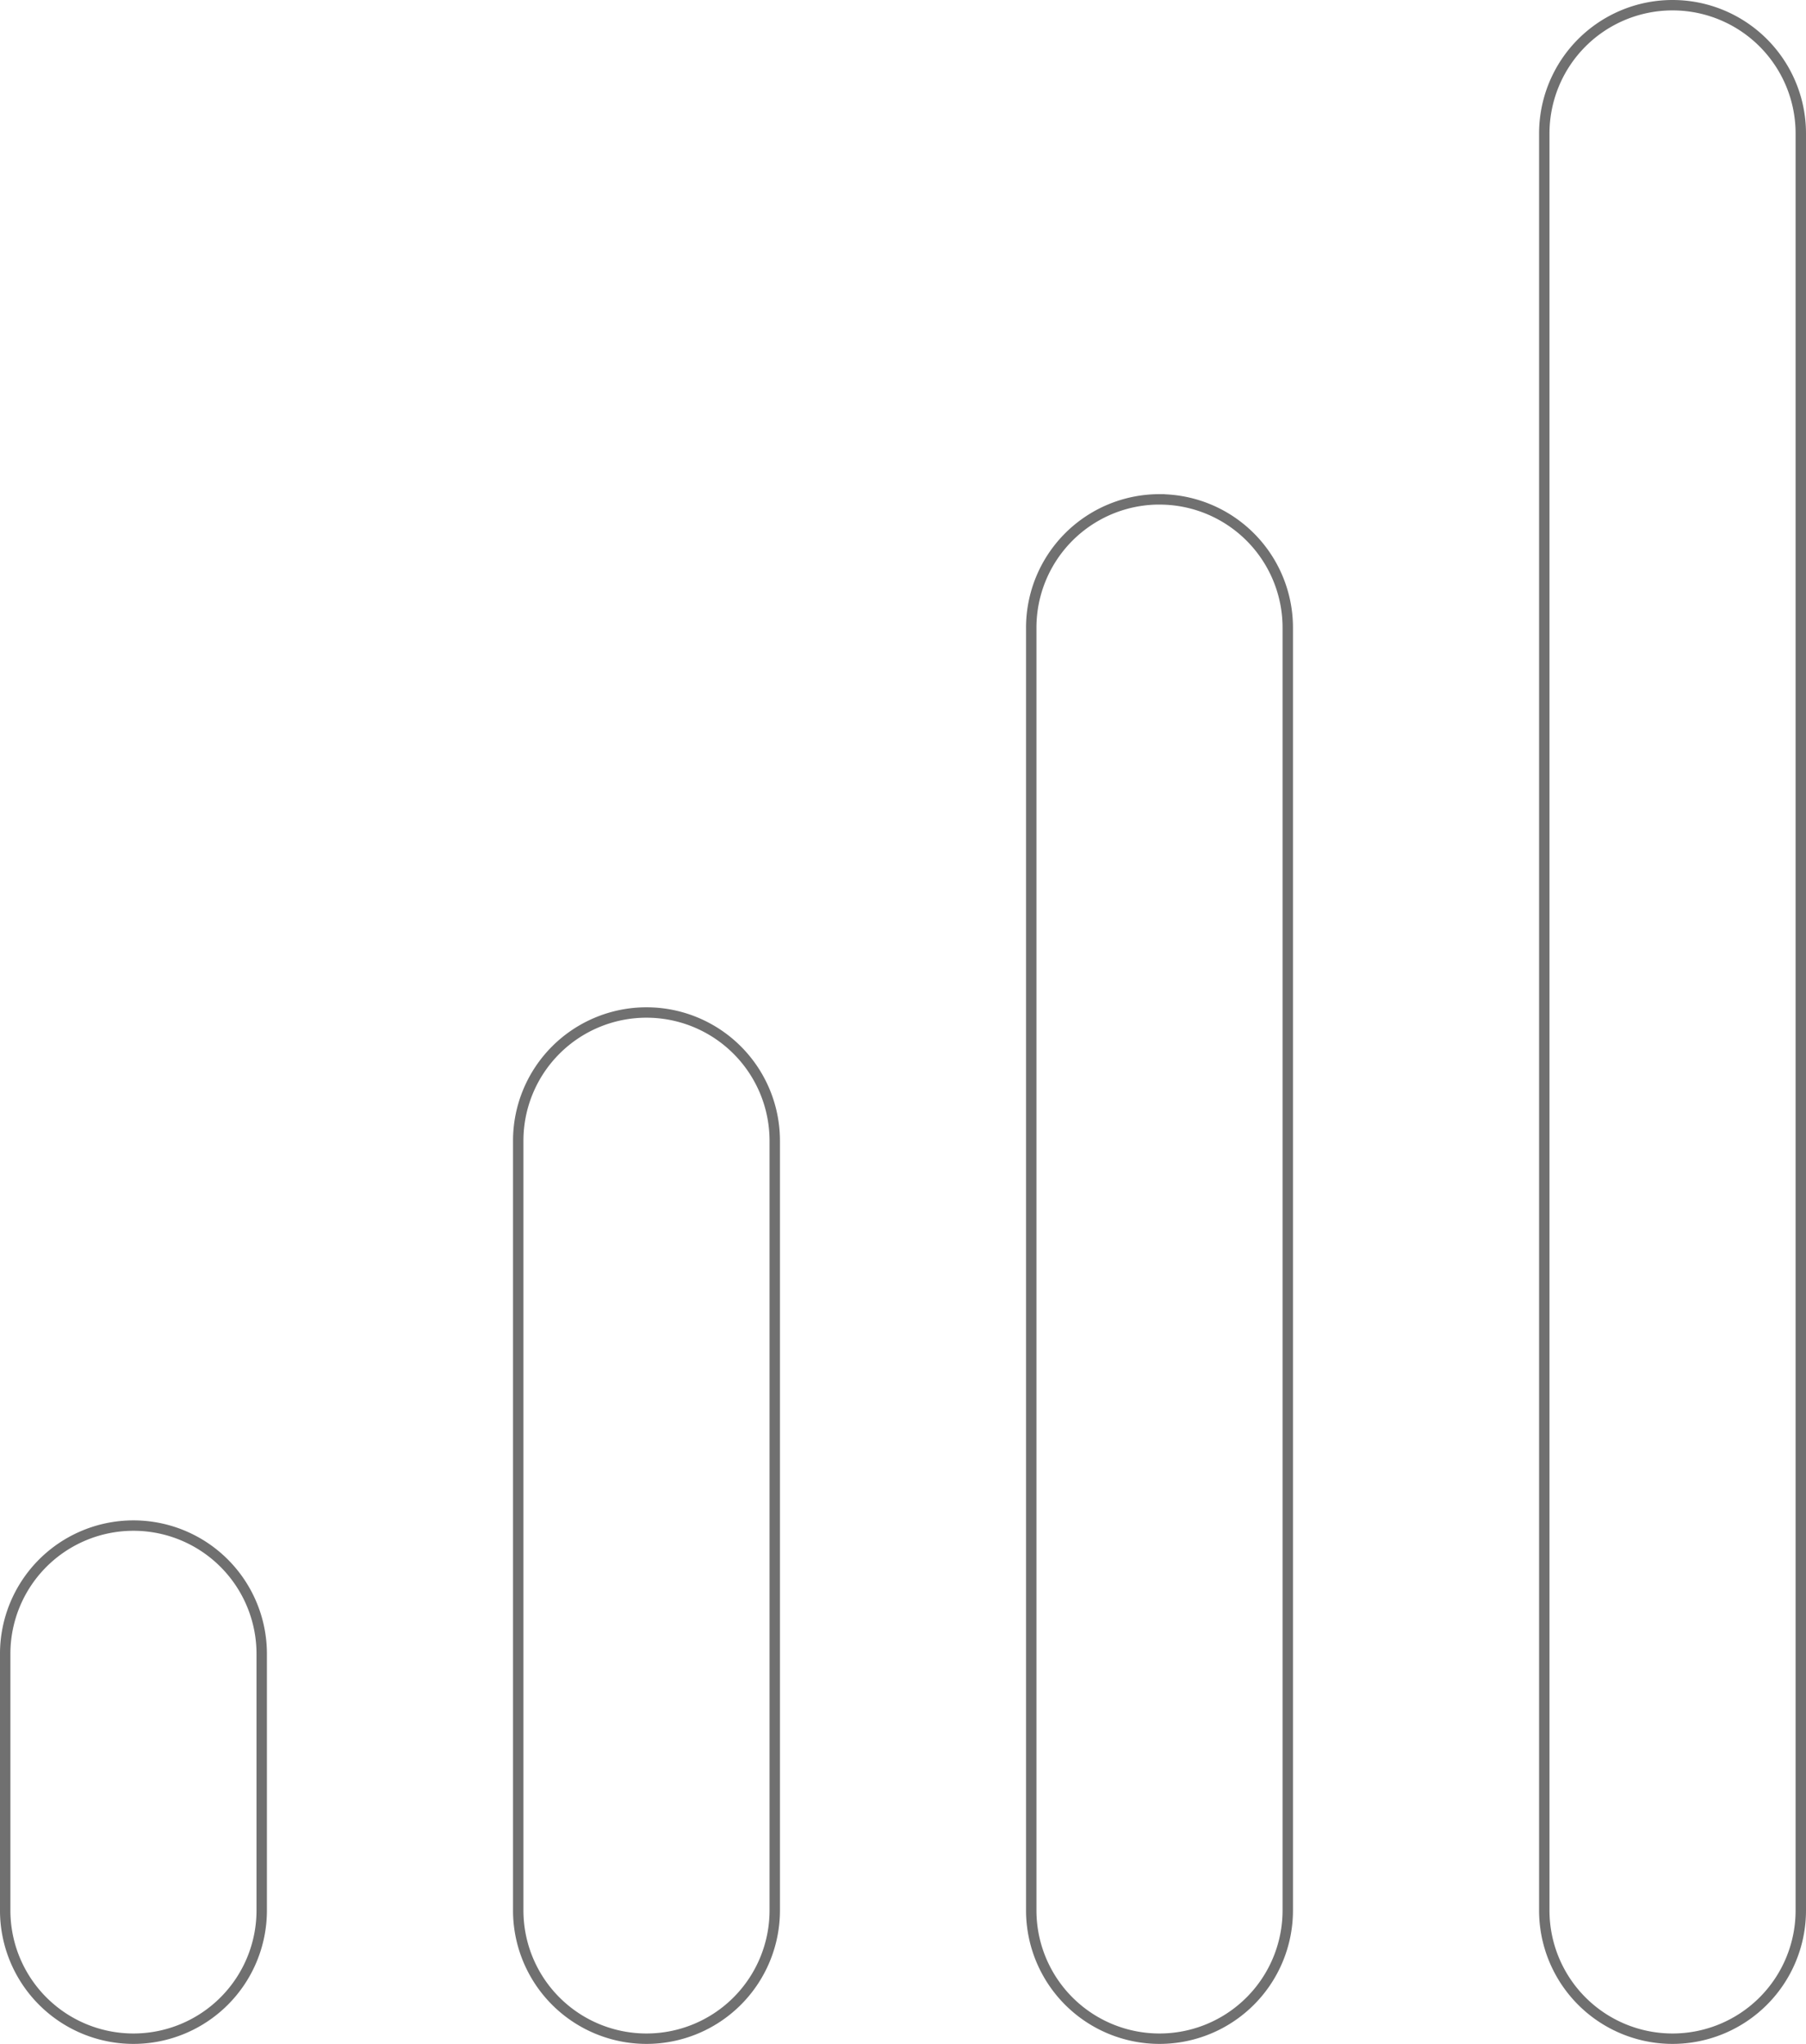 <svg xmlns="http://www.w3.org/2000/svg" width="173.583" height="196.416" viewBox="0 0 173.583 196.416"><path d="M12.327,126.107a12.327,12.327,0,0,1,12.327,12.327v24.655a12.327,12.327,0,1,1-24.655,0V138.434a12.327,12.327,0,0,1,12.327-12.327ZM61.637,76.8A12.327,12.327,0,0,1,73.964,89.125v73.964a12.327,12.327,0,1,1-24.655,0V89.125A12.327,12.327,0,0,1,61.637,76.8Zm49.309-49.309a12.327,12.327,0,0,1,12.327,12.327V163.089a12.327,12.327,0,1,1-24.655,0V39.816A12.327,12.327,0,0,1,110.946,27.488ZM160.255-20A12.327,12.327,0,0,1,172.583-7.673V163.089a12.327,12.327,0,1,1-24.655,0V-7.673A12.327,12.327,0,0,1,160.255-20Z" transform="translate(0.5 20.5)" fill="none" stroke="#707070" stroke-width="1"/></svg>